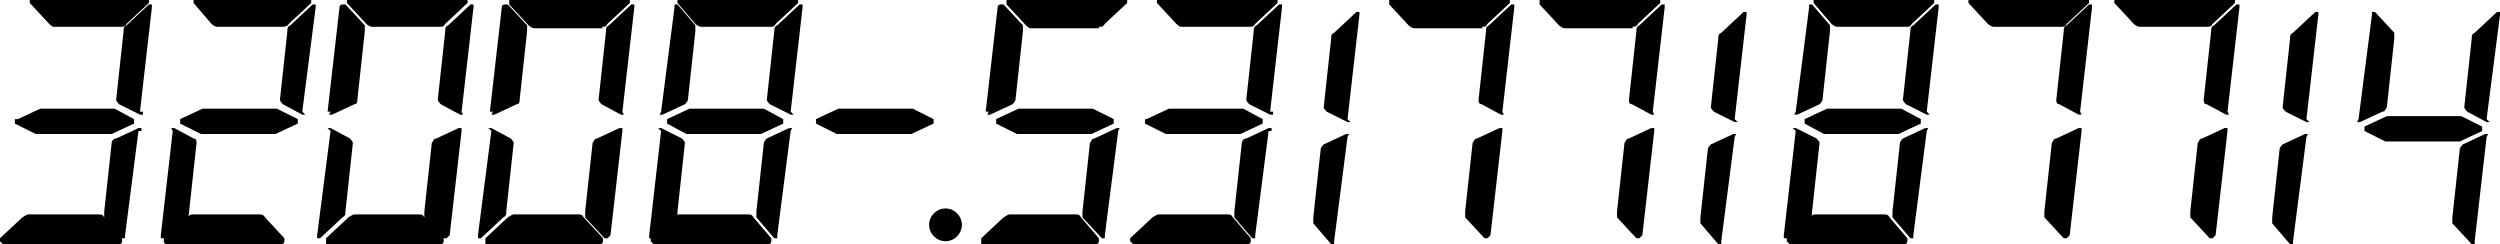 <?xml version="1.0" encoding="UTF-8"?>
<svg id="Layer_1" data-name="Layer 1" xmlns="http://www.w3.org/2000/svg" viewBox="0 0 167.9 16.4">
  <path d="M100.9,8.6h-.2l-1.5.7c-.2,0-.2.2-.3.3l-.5,4.6v.4l1.3,1.4h.2l.2-.2.8-7h0v-.2ZM101,7.7h-.2l-1.3-.7c-.2,0-.2-.2-.2-.3l.5-4.6c0-.2,0-.3.2-.4l1.5-1.4h.2v.2l-.8,7h0l.1.2ZM99.5,1.8c.2,0,.3,0,.4-.2l1.5-1.4v-.2h-8.1v.3l1.3,1.4s.2.2.4.2h4.6l-.1-.1Z"/>
  <path d="M111.1,8.6h-.2l-1.5.7c-.2,0-.2.2-.3.3l-.5,4.6v.4l1.3,1.4h.2l.2-.2.8-7h0v-.2ZM111.1,7.7h-.2l-1.3-.7c-.2,0-.2-.2-.2-.3l.5-4.6c0-.2,0-.3.2-.4l1.5-1.4h.2v.2l-.8,7h0l.1.2ZM109.6,1.8c.2,0,.3,0,.4-.2l1.5-1.4v-.2h-8.1v.3l1.3,1.4s.2.2.4.2h4.6l-.1-.1Z"/>
  <path d="M139.8,8.6h-.2l-1.5.7c-.2,0-.2.2-.3.3l-.5,4.6v.4l1.3,1.4h.2s.07-.07.2-.2l.8-7h0v-.2ZM139.8,7.7h-.2l-1.3-.7c-.2,0-.2-.2-.2-.3l.5-4.6c0-.2,0-.3.2-.4l1.5-1.4h.2v.2l-.8,7h0l.1.2ZM138.4,1.8c.2,0,.3,0,.4-.2l1.5-1.4v-.2h-8.1v.2l1.3,1.4s.2.2.4.2h4.6-.1Z"/>
  <path d="M149.6,8.6h-.2l-1.5.7c-.2,0-.2.2-.3.3l-.5,4.6v.4l1.3,1.4h.2s.07-.07.2-.2l.8-7h0v-.2ZM149.7,7.7h-.2l-1.3-.7c-.2,0-.2-.2-.2-.3l.5-4.6c0-.2,0-.3.2-.4l1.5-1.4h.2v.2l-.8,7h0l.1.2ZM148.2,1.8c.2,0,.3,0,.4-.2l1.5-1.4v-.2h-8.1v.2l1.3,1.4s.2.2.4.2h4.6-.1Z"/>
  <path d="M72.2,14.4c.2,0,.3,0,.4.2l1.2,1.4v.2s0,.2-.2.2h-7.7v-.4l1.5-1.4s.3-.2.4-.2h4.6-.2ZM75.2,8.6h-.2l-1.5.7c-.2,0-.2.2-.3.3l-.5,4.6v.4l1.3,1.4h.2v-.2l.9-7h0l.1-.2ZM66.9,8l1.5-.7h5l1.4.7v.3l-1.5.7h-5l-1.4-.7v-.3ZM66.3,7.7h.2l1.5-.7s.2-.2.2-.3l.5-4.6v-.4l-1.3-1.4h-.2s-.2,0-.2.2l-.8,7h.2l-.1.2ZM73.8,1.8c.2,0,.3,0,.4-.2l1.5-1.4v-.2h-8.1v.3l1.3,1.4s.2.2.3.2h4.6v-.1Z"/>
  <path d="M167.1,9h-.2l-1.5.7s-.2.2-.2.3l-.5,4.6v.4l1.3,1.4h.2v-.2l.8-7h0l.1-.2ZM167.2,8.2h-.2l-1.3-.7s-.2-.2-.2-.3l.5-4.6c0-.2,0-.3.2-.4l1.5-1.4h.2v.2l-.9,7h0l.2.2ZM158.8,8.5l1.5-.7h5l1.4.7v.3l-1.5.7h-5l-1.4-.7v-.3ZM158.3,8.2h.2l1.5-.7c.2,0,.2-.2.3-.3l.5-4.6v-.4l-1.3-1.4h-.2v.2l-.9,7h0l-.1.2Z"/>
  <path d="M82.4,14.4c.2,0,.3,0,.4.2l1.2,1.4v.2s0,.2-.2.2h-7.7l-.2-.2v-.2l1.5-1.4s.3-.2.4-.2c0,0,4.6,0,4.6,0ZM85.4,8.6h-.2l-1.5.7c-.2,0-.3.2-.3.3l-.5,4.6v.4l1.2,1.4h.2v-.2l.9-7h.2v-.2ZM77,8l1.5-.7h5l1.3.7v.3l-1.5.7h-5l-1.4-.7v-.3h.1ZM85.5,7.7h-.2l-1.4-.7s-.2-.2-.2-.3l.5-4.6c0-.2,0-.3.2-.4l1.5-1.4h.2v.2l-.8,7h.2v.2ZM83.9,1.8c.2,0,.3,0,.4-.2l1.5-1.4v-.2h-8.1v.2l1.3,1.4s.2.2.3.2h4.6,0Z"/>
  <path d="M6.6,14.4c.2,0,.3,0,.4.2l1.2,1.4v.2s0,.2-.2.2H.2l-.2-.2v-.2l1.5-1.4s.3-.2.4-.2h4.7ZM9.5,8.6h-.2l-1.5.7c-.2,0-.3.2-.3.3l-.5,4.6v.4l1.2,1.4h.2v-.2l.9-7h.2v-.2ZM1.2,8l1.5-.7h5l1.3.7v.3l-1.5.7H2.4l-1.4-.7v-.3h.2ZM9.6,7.7h-.2l-1.4-.7s-.2-.2-.2-.3l.5-4.6c0-.2,0-.3.2-.4l1.5-1.4h.2v.2l-.8,7h.2v.2ZM8.1,1.8c.2,0,.3,0,.4-.2l1.5-1.4v-.2H2v.2l1.3,1.4s.2.2.3.2h4.6-.1Z"/>
  <path d="M17.5,14.4s.2,0,.3.2l1.3,1.4v.2s0,.2-.2.2h-7.7s-.2,0-.2-.2v-.2l1.5-1.4s.3-.2.4-.2c0,0,4.6,0,4.6,0ZM11.5,8.6h.2l1.3.7c.2,0,.2.2.2.3l-.5,4.6c0,.2,0,.3-.2.4l-1.5,1.4h-.2v-.2l.8-7h0l-.1-.2ZM12.1,8l1.5-.7h5l1.4.7v.3l-1.5.7h-5l-1.4-.7s0-.2,0-.3ZM20.5,7.7h-.2l-1.3-.7s-.2-.2-.2-.3l.5-4.6c0-.2,0-.3.2-.4l1.5-1.4h.2v.2l-.9,7h0l.2.2ZM19,1.8s.3,0,.4-.2l1.5-1.4v-.2h-7.9v.2l1.2,1.4s.2.2.4.2h4.6-.2Z"/>
  <path d="M90.6,9h-.2l-1.5.7s-.2.2-.2.3l-.5,4.6v.4l1.2,1.4h.2v-.2l.9-7h0l.1-.2ZM90.7,8.2h-.2l-1.4-.7s-.2-.2-.2-.3l.5-4.6c0-.2,0-.3.2-.4l1.5-1.4h.2v.2l-.8,7h0l.2.2Z"/>
  <path d="M116.6,9h-.2l-1.5.7s-.2.2-.2.3l-.5,4.6v.4l1.2,1.4h.2v-.2l.9-7h0l.1-.2ZM116.7,8.2h-.2l-1.4-.7s-.2-.2-.2-.3l.5-4.6c0-.2,0-.3.2-.4l1.5-1.4h.2v.2l-.8,7h0l.2.2Z"/>
  <path d="M155,9h-.2l-1.5.7s-.2.2-.2.3l-.5,4.6v.4l1.2,1.4h.2v-.2l.9-7,.1-.2ZM155.1,8.2h-.2l-1.4-.7s-.2-.2-.2-.3l.5-4.6c0-.2,0-.3.2-.4l1.5-1.4h.2v.2l-.8,7h0l.2.2Z"/>
  <path d="M53.2,8.6h-.2l-1.5.7s-.2.2-.2.3l-.5,4.6v.4l1.2,1.4h.2v-.2l.9-7h0l.1-.2ZM50.2,14.4c.2,0,.3,0,.4.2l1.2,1.4v.2s0,.2-.2.2h-7.7l-.2-.2v-.2l1.5-1.4s.2-.2.4-.2c0,0,4.6,0,4.6,0ZM44.2,8.6h.2l1.4.7s.2.2.2.3l-.5,4.6c0,.2,0,.3-.2.4l-1.5,1.4h-.2v-.2l.8-7h0l-.2-.2ZM44.8,8l1.5-.7h5l1.3.7v.3l-1.5.7h-5l-1.3-.7v-.3ZM53.3,7.7h-.2l-1.4-.7s-.2-.2-.2-.3l.5-4.6c0-.2,0-.3.2-.4l1.5-1.4h.2v.2l-.8,7h0l.2.2ZM51.7,1.8c.2,0,.3,0,.4-.2l1.5-1.4v-.2h-8.1v.2l1.2,1.4s.2.2.4.2h4.6ZM44.3,7.7h.2l1.5-.7s.2-.2.2-.3l.5-4.6v-.4l-1.2-1.4h-.2v.2l-.9,7h0l-.1.2Z"/>
  <path d="M129.5,8.6h-.2l-1.5.7s-.2.2-.2.3l-.5,4.6v.4l1.2,1.4h.2v-.2l.9-7,.1-.2ZM126.5,14.4c.2,0,.3,0,.4.2l1.2,1.4v.2s0,.2-.2.2h-7.7l-.2-.2v-.2l1.5-1.4s.2-.2.4-.2h4.6,0ZM120.4,8.6h.2l1.4.7s.2.2.2.3l-.5,4.6c0,.2,0,.3-.2.4l-1.5,1.4h-.2s0-.07,0-.2l.8-7h0l-.2-.2ZM121.2,8l1.5-.7h5l1.3.7v.3l-1.5.7h-5l-1.3-.7s0-.2,0-.3ZM129.6,7.7h-.2l-1.4-.7s-.2-.2-.2-.3l.5-4.6c0-.2,0-.3.2-.4l1.5-1.4h.2v.2l-.8,7h0l.2.2ZM128,1.8c.2,0,.3,0,.4-.2l1.5-1.4v-.2h-8.1v.2l1.2,1.4s.2.2.4.2h4.6ZM120.5,7.7h.2l1.5-.7s.2-.2.2-.3l.5-4.6v-.4l-1.2-1.4h-.2v.2l-.9,7-.1.2Z"/>
  <path d="M28.1,14.4c.2,0,.3,0,.4.2l1.3,1.4v.2s0,.2-.2.2h-7.7v-.4l1.5-1.4s.3-.2.4-.2h4.5-.2ZM22,8.6h.2l1.3.7s.2.2.2.3l-.5,4.6c0,.2,0,.3-.2.4l-1.5,1.4h-.2v-.2l.9-7h0l-.2-.2ZM22.1,7.7h.2l1.5-.7c.2,0,.2-.2.2-.3l.5-4.6v-.4l-1.3-1.4h-.2s-.2,0-.2.2l-.8,7h.2l-.1.2ZM29.5,1.8c.2,0,.3,0,.4-.2l1.5-1.4v-.2h-8.1v.2l1.3,1.4s.2.2.4.2h4.6-.1ZM31.1,7.7h-.2l-1.3-.7s-.2-.2-.2-.3l.5-4.6c0-.2,0-.3.2-.4l1.5-1.4h.2v.2l-.8,7h0l.1.2ZM31,8.6h-.2l-1.5.7c-.2,0-.2.2-.3.3l-.5,4.6v.4l1.3,1.4h.2l.2-.2.8-7h0v-.2Z"/>
  <path d="M38.8,14.4c.2,0,.3,0,.4.2l1.3,1.4v.2s0,.2-.2.2h-7.7v-.4l1.5-1.4s.3-.2.4-.2h4.5-.2ZM32.8,8.6h.2l1.3.7s.2.2.2.3l-.5,4.6c0,.2,0,.3-.2.4l-1.5,1.4h-.2v-.2l.9-7h0l-.2-.2ZM33,7.7h.2l1.5-.7c.2,0,.2-.2.2-.3l.5-4.6v-.4l-1.3-1.4h-.2s-.2,0-.2.2l-.8,7h.2l-.1.2ZM40.4,1.8c.2,0,.3,0,.4-.2l1.5-1.4v-.2h-8.1v.3l1.3,1.4s.2.2.4.2h4.6l-.1-.1ZM41.9,7.7h-.2l-1.3-.7s-.2-.2-.2-.3l.5-4.6c0-.2,0-.3.2-.4l1.5-1.4h.2v.2l-.8,7h0l.1.2ZM41.8,8.6h-.2l-1.5.7c-.2,0-.2.2-.3.3l-.5,4.6v.4l1.3,1.4h.2l.2-.2.8-7h0v-.2Z"/>
  <path d="M54.8,8l1.5-.7h5l1.4.7v.3l-1.5.7h-5l-1.4-.7v-.3Z"/>
  <path id="Dot6" d="M63.5,14c.6,0,1.1.5,1.1,1.1s-.5,1.1-1.1,1.1-1.1-.5-1.1-1.1.5-1.1,1.1-1.1Z"/>
</svg>